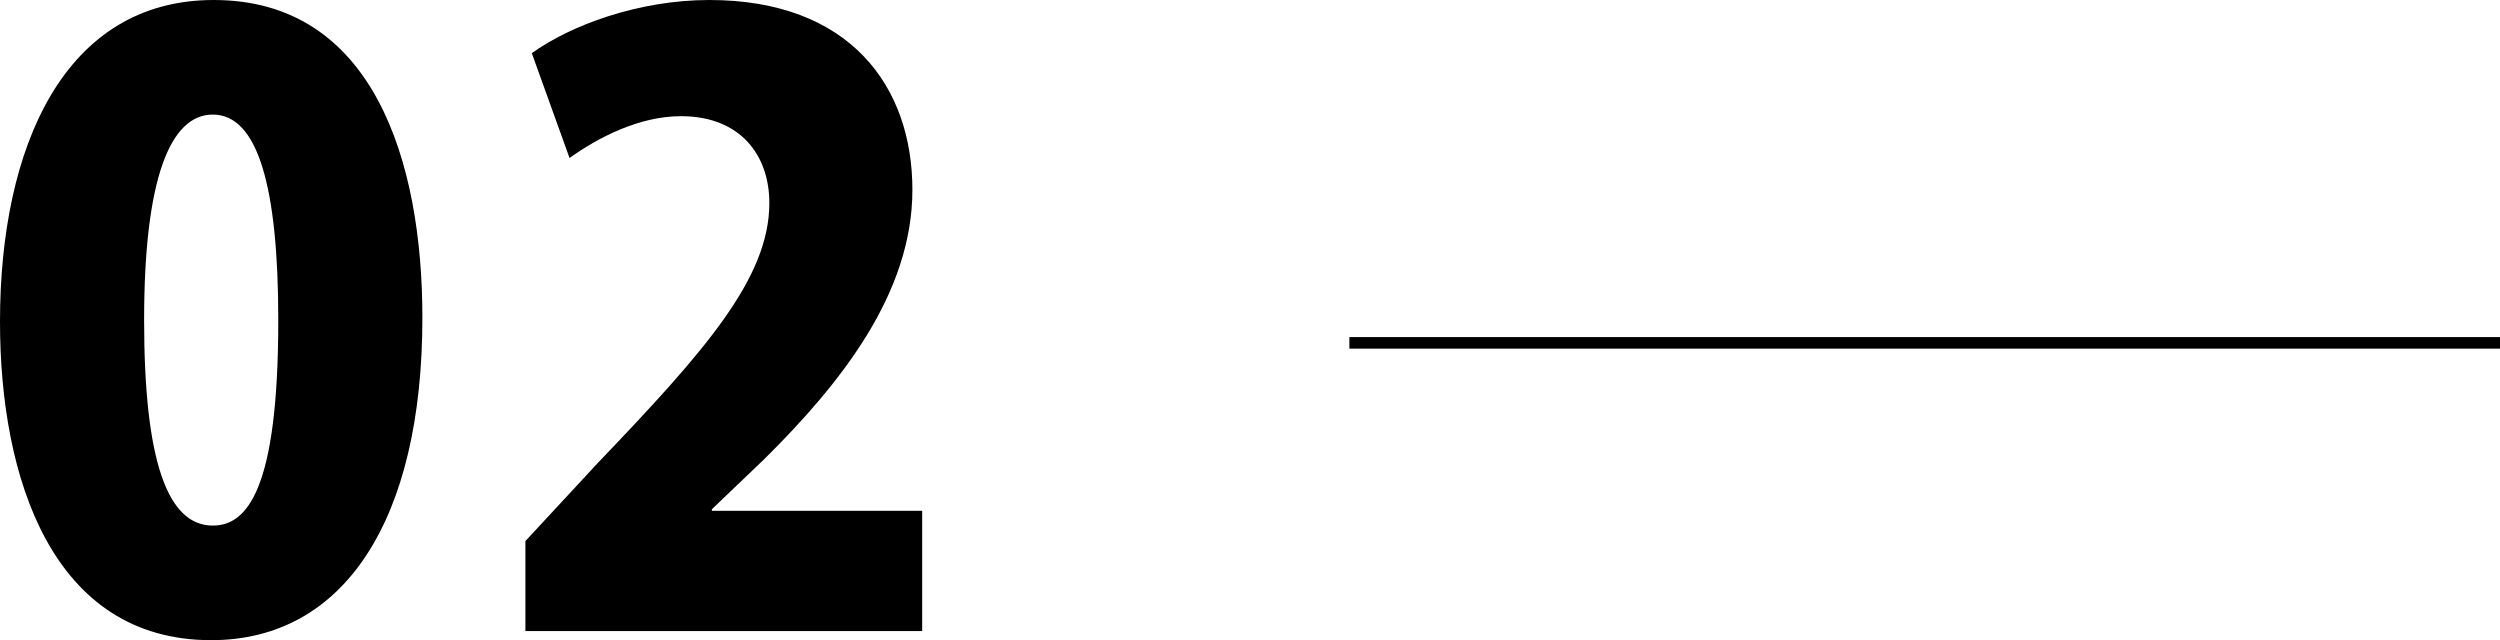 <?xml version="1.0" encoding="UTF-8"?><svg id="_レイヤー_2" xmlns="http://www.w3.org/2000/svg" viewBox="0 0 140.51 35.98"><defs><style>.cls-1{fill:none;stroke:#000;stroke-miterlimit:10;stroke-width:.65px;}.cls-2{stroke-width:0px;}</style></defs><g id="_レイヤー_1-2"><path class="cls-2" d="m0,18.08C0,8.23,3.63,0,12.01,0c9.02,0,11.73,9.15,11.73,17.85,0,11.41-4.42,18.13-11.87,18.13C2.94,35.98,0,26.87,0,18.08Zm15.64-.09c0-7.5-1.15-11.55-3.68-11.55-2.39,0-3.86,3.59-3.86,11.55s1.33,11.55,3.86,11.55c1.93,0,3.68-2.02,3.68-11.55Z"/><path class="cls-2" d="m51.84,35.47h-22.31v-5.06l4.05-4.37c6.03-6.3,9.66-10.4,9.66-14.63,0-2.67-1.61-4.88-4.97-4.88-2.35,0-4.65,1.2-6.26,2.35l-2.12-5.89c2.16-1.56,5.98-2.99,9.98-2.99,7.87,0,11.41,4.83,11.41,10.67s-4.05,10.9-8.33,15.14l-2.94,2.81v.09h11.82v6.76Z"/><line class="cls-1" x1="75.84" y1="19.27" x2="140.51" y2="19.27"/></g></svg>
